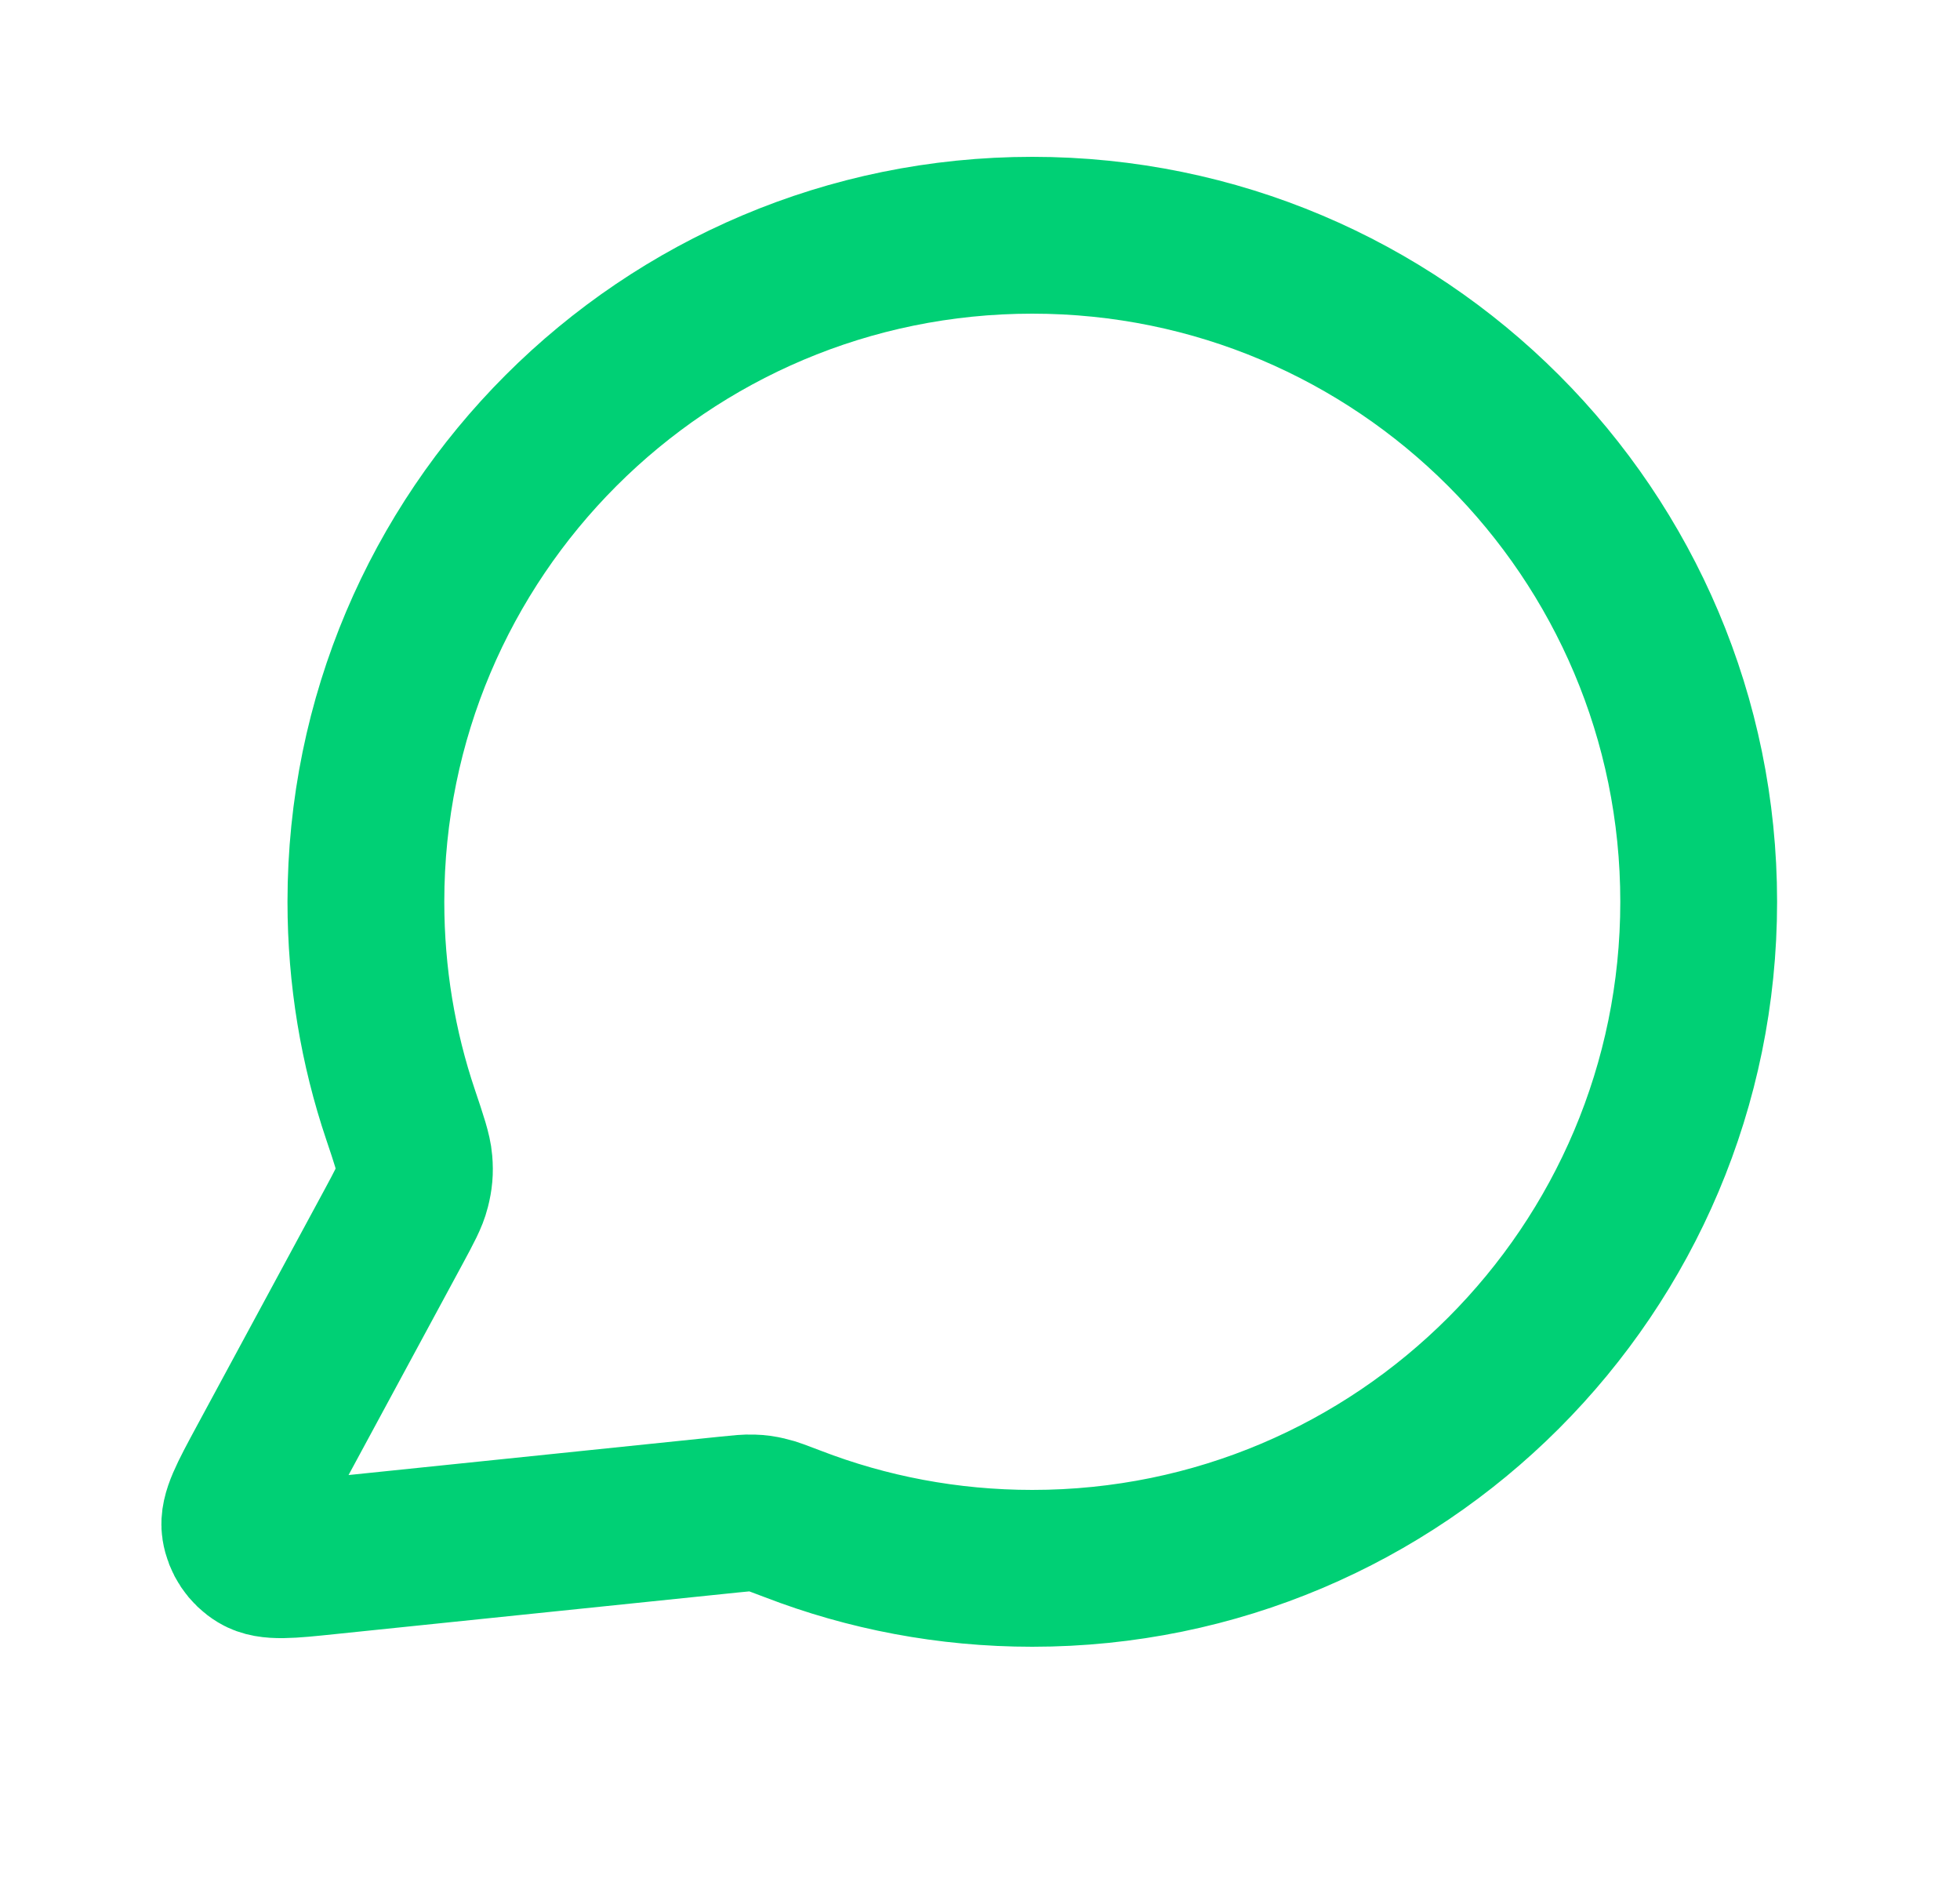<svg width="25" height="24" viewBox="0 0 25 24" fill="none" xmlns="http://www.w3.org/2000/svg">
<path d="M21.667 11.5C21.667 16.194 17.861 20 13.167 20C12.09 20 11.06 19.8 10.112 19.434C9.938 19.368 9.852 19.334 9.783 19.319C9.715 19.303 9.666 19.296 9.596 19.294C9.526 19.291 9.448 19.299 9.293 19.315L4.172 19.844C3.684 19.895 3.44 19.92 3.296 19.832C3.17 19.756 3.085 19.628 3.062 19.483C3.036 19.316 3.153 19.1 3.386 18.668L5.022 15.641C5.156 15.392 5.224 15.267 5.254 15.147C5.284 15.029 5.292 14.943 5.282 14.821C5.272 14.698 5.218 14.538 5.11 14.217C4.822 13.364 4.667 12.45 4.667 11.5C4.667 6.806 8.472 3 13.167 3C17.861 3 21.667 6.806 21.667 11.5Z" stroke="#00D075" stroke-width="2" stroke-linecap="round" stroke-linejoin="round"/>
</svg>
